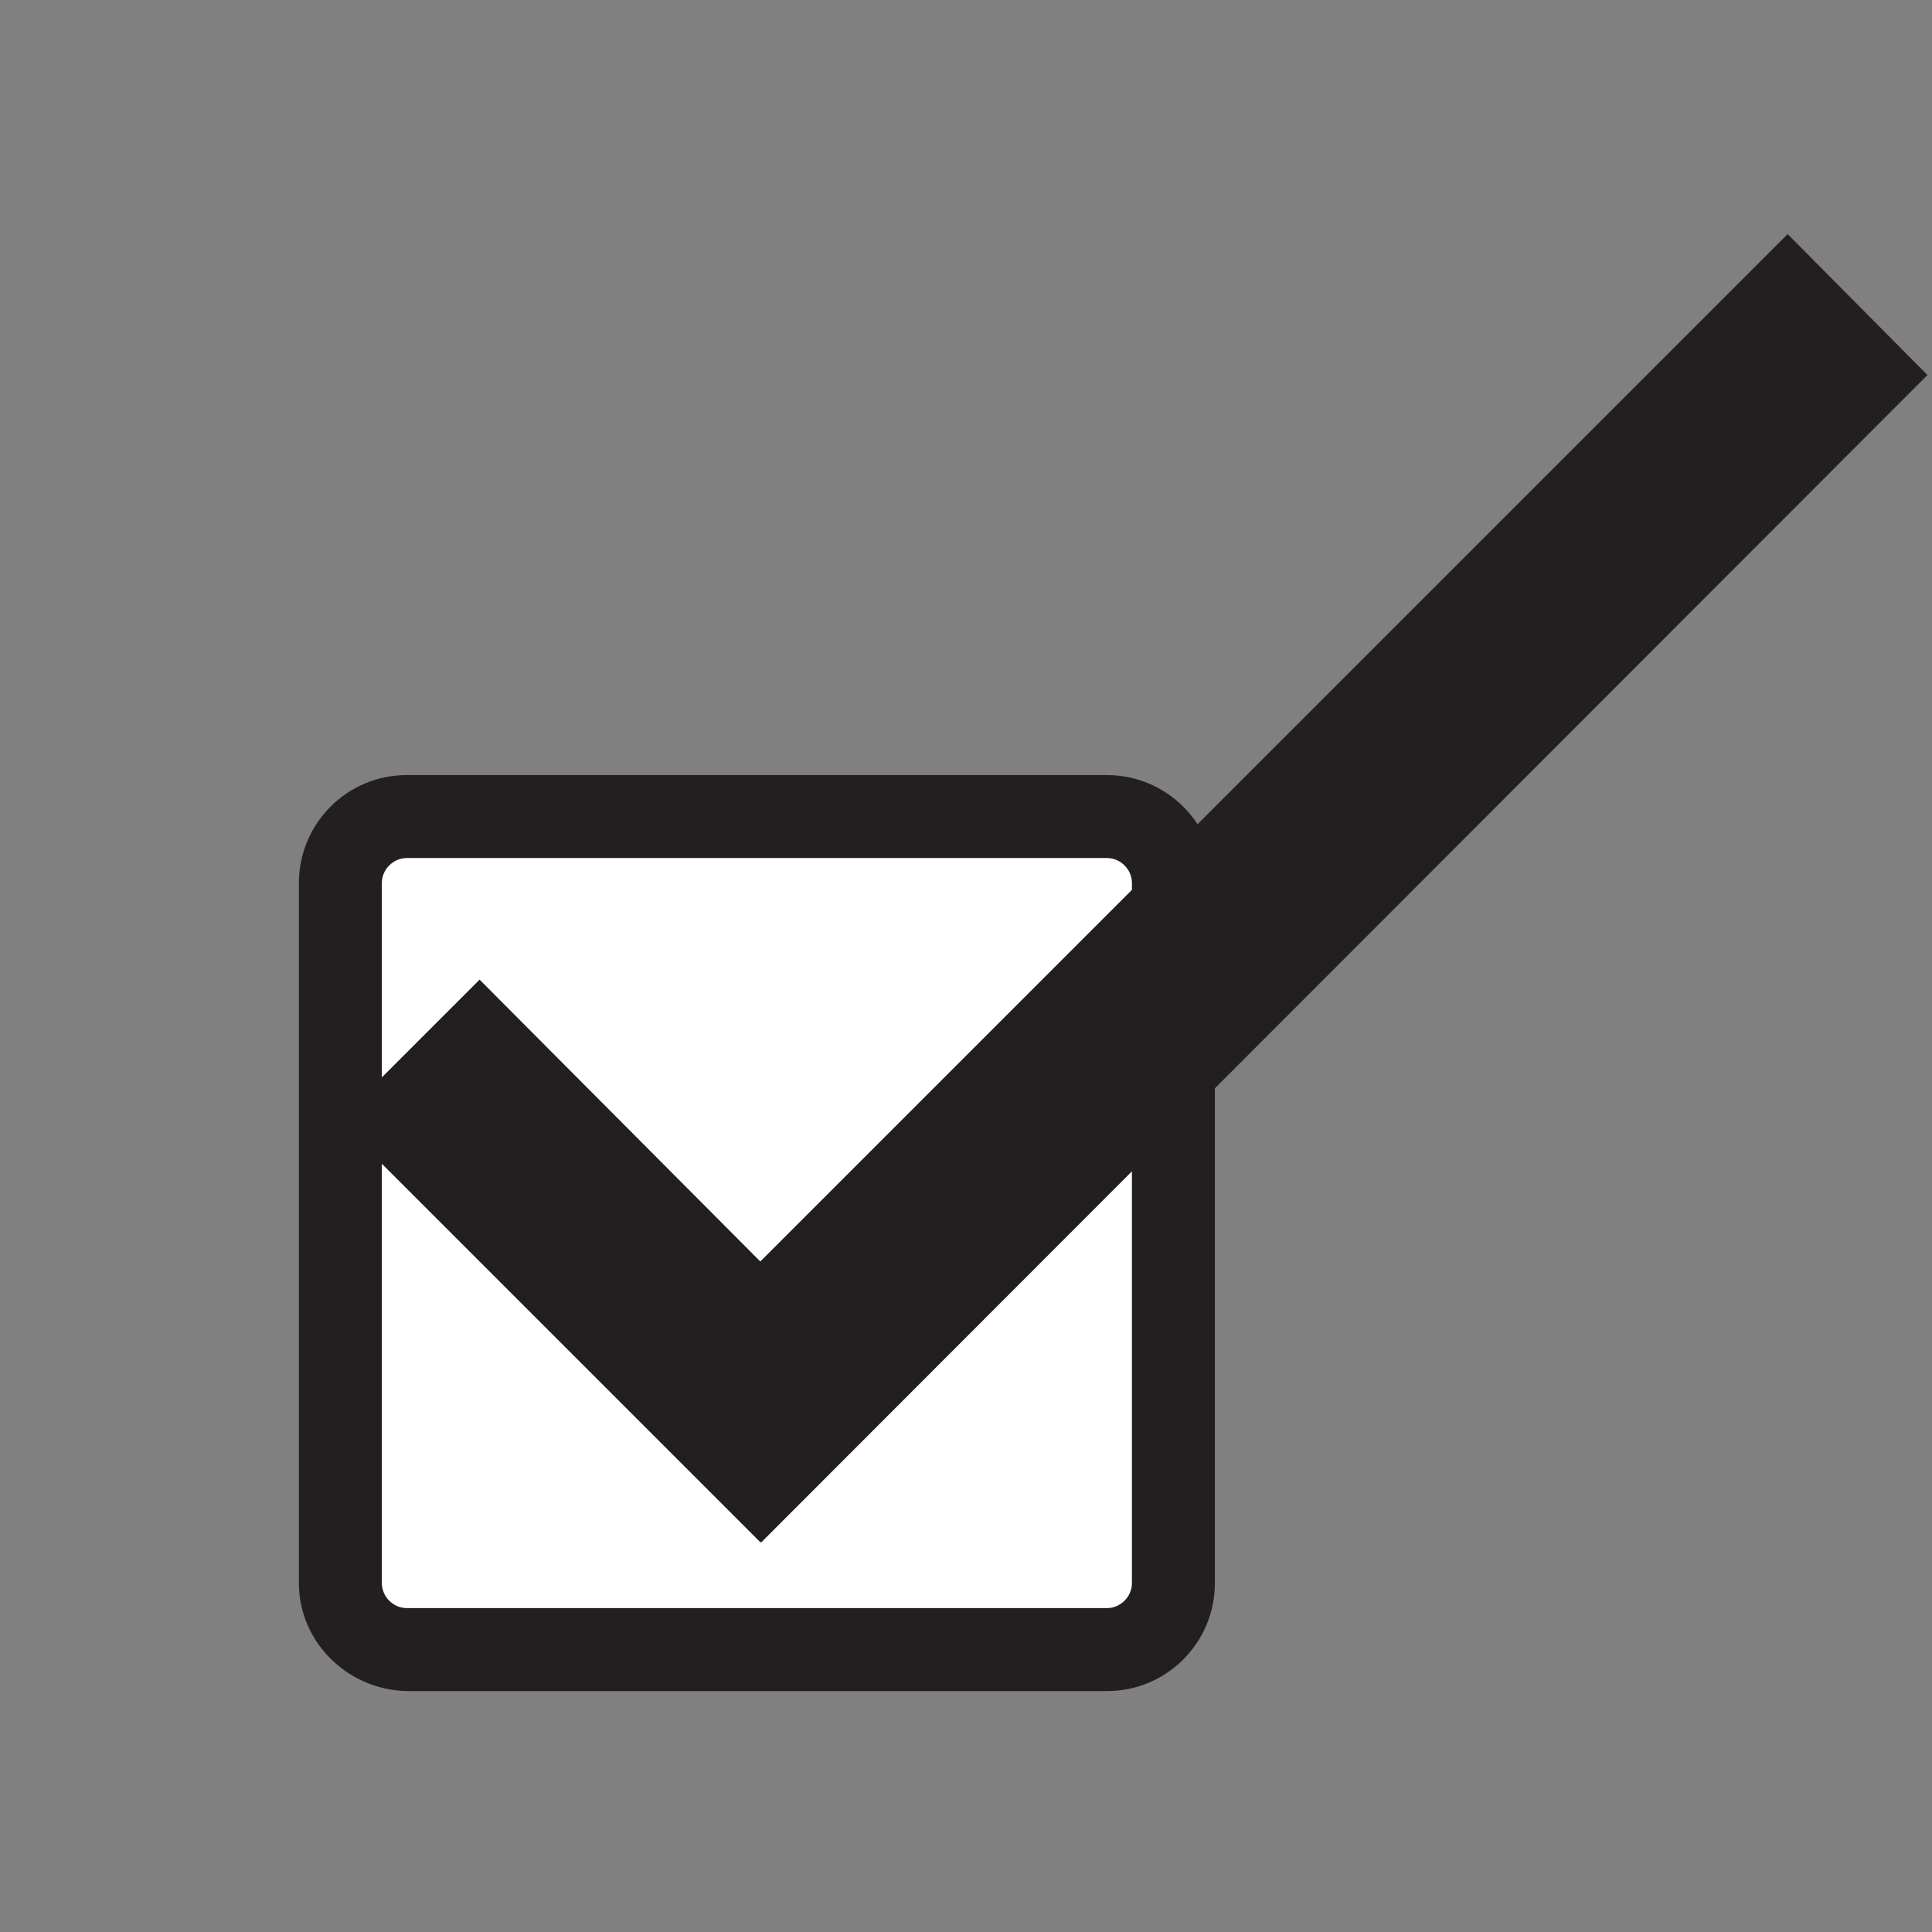 <?xml version="1.0" encoding="utf-8"?>
<!-- Generator: Adobe Illustrator 22.1.0, SVG Export Plug-In . SVG Version: 6.00 Build 0)  -->
<!DOCTYPE svg PUBLIC "-//W3C//DTD SVG 1.1//EN" "http://www.w3.org/Graphics/SVG/1.1/DTD/svg11.dtd">
<svg version="1.1" id="Layer_1" xmlns="http://www.w3.org/2000/svg" xmlns:xlink="http://www.w3.org/1999/xlink" x="0px" y="0px"
	 viewBox="0 0 170 170" style="enable-background:new 0 0 170 170;" xml:space="preserve">
<rect x="0" y="0" width="170" height="170" fill="#808080" stroke="none"/>
<style type="text/css">
	.st0{fill:#FFFFFF;}
	.st1{fill:#231F20;}
</style>
<g>
	<path class="st0" d="M35.8,145.1h61.6c3.2,0,5.8-2.6,5.8-5.8V77.7c0-3.2-2.6-5.8-5.8-5.8H35.8c-3.2,0-5.8,2.6-5.8,5.8v61.6
		C29.9,142.5,32.5,145.1,35.8,145.1z"/>
	<path class="st1" d="M26.3,139.3V77.7c0-5.2,4.2-9.5,9.5-9.5h61.6c5.2,0,9.5,4.2,9.5,9.5v61.6c0,5.2-4.2,9.5-9.5,9.5H35.8
		C30.6,148.7,26.3,144.5,26.3,139.3z M35.8,75.5c-1.2,0-2.2,1-2.2,2.2v61.6c0,1.2,1,2.2,2.2,2.2h61.6c1.2,0,2.2-1,2.2-2.2V77.7
		c0-1.2-1-2.2-2.2-2.2H35.8z"/>
</g>
<polygon class="st1" points="66.9,135.7 29.8,98.6 42.2,86.2 66.9,111 157.3,20.6 169.6,33 67,135.7 66.9,135.7 "/>
</svg>
